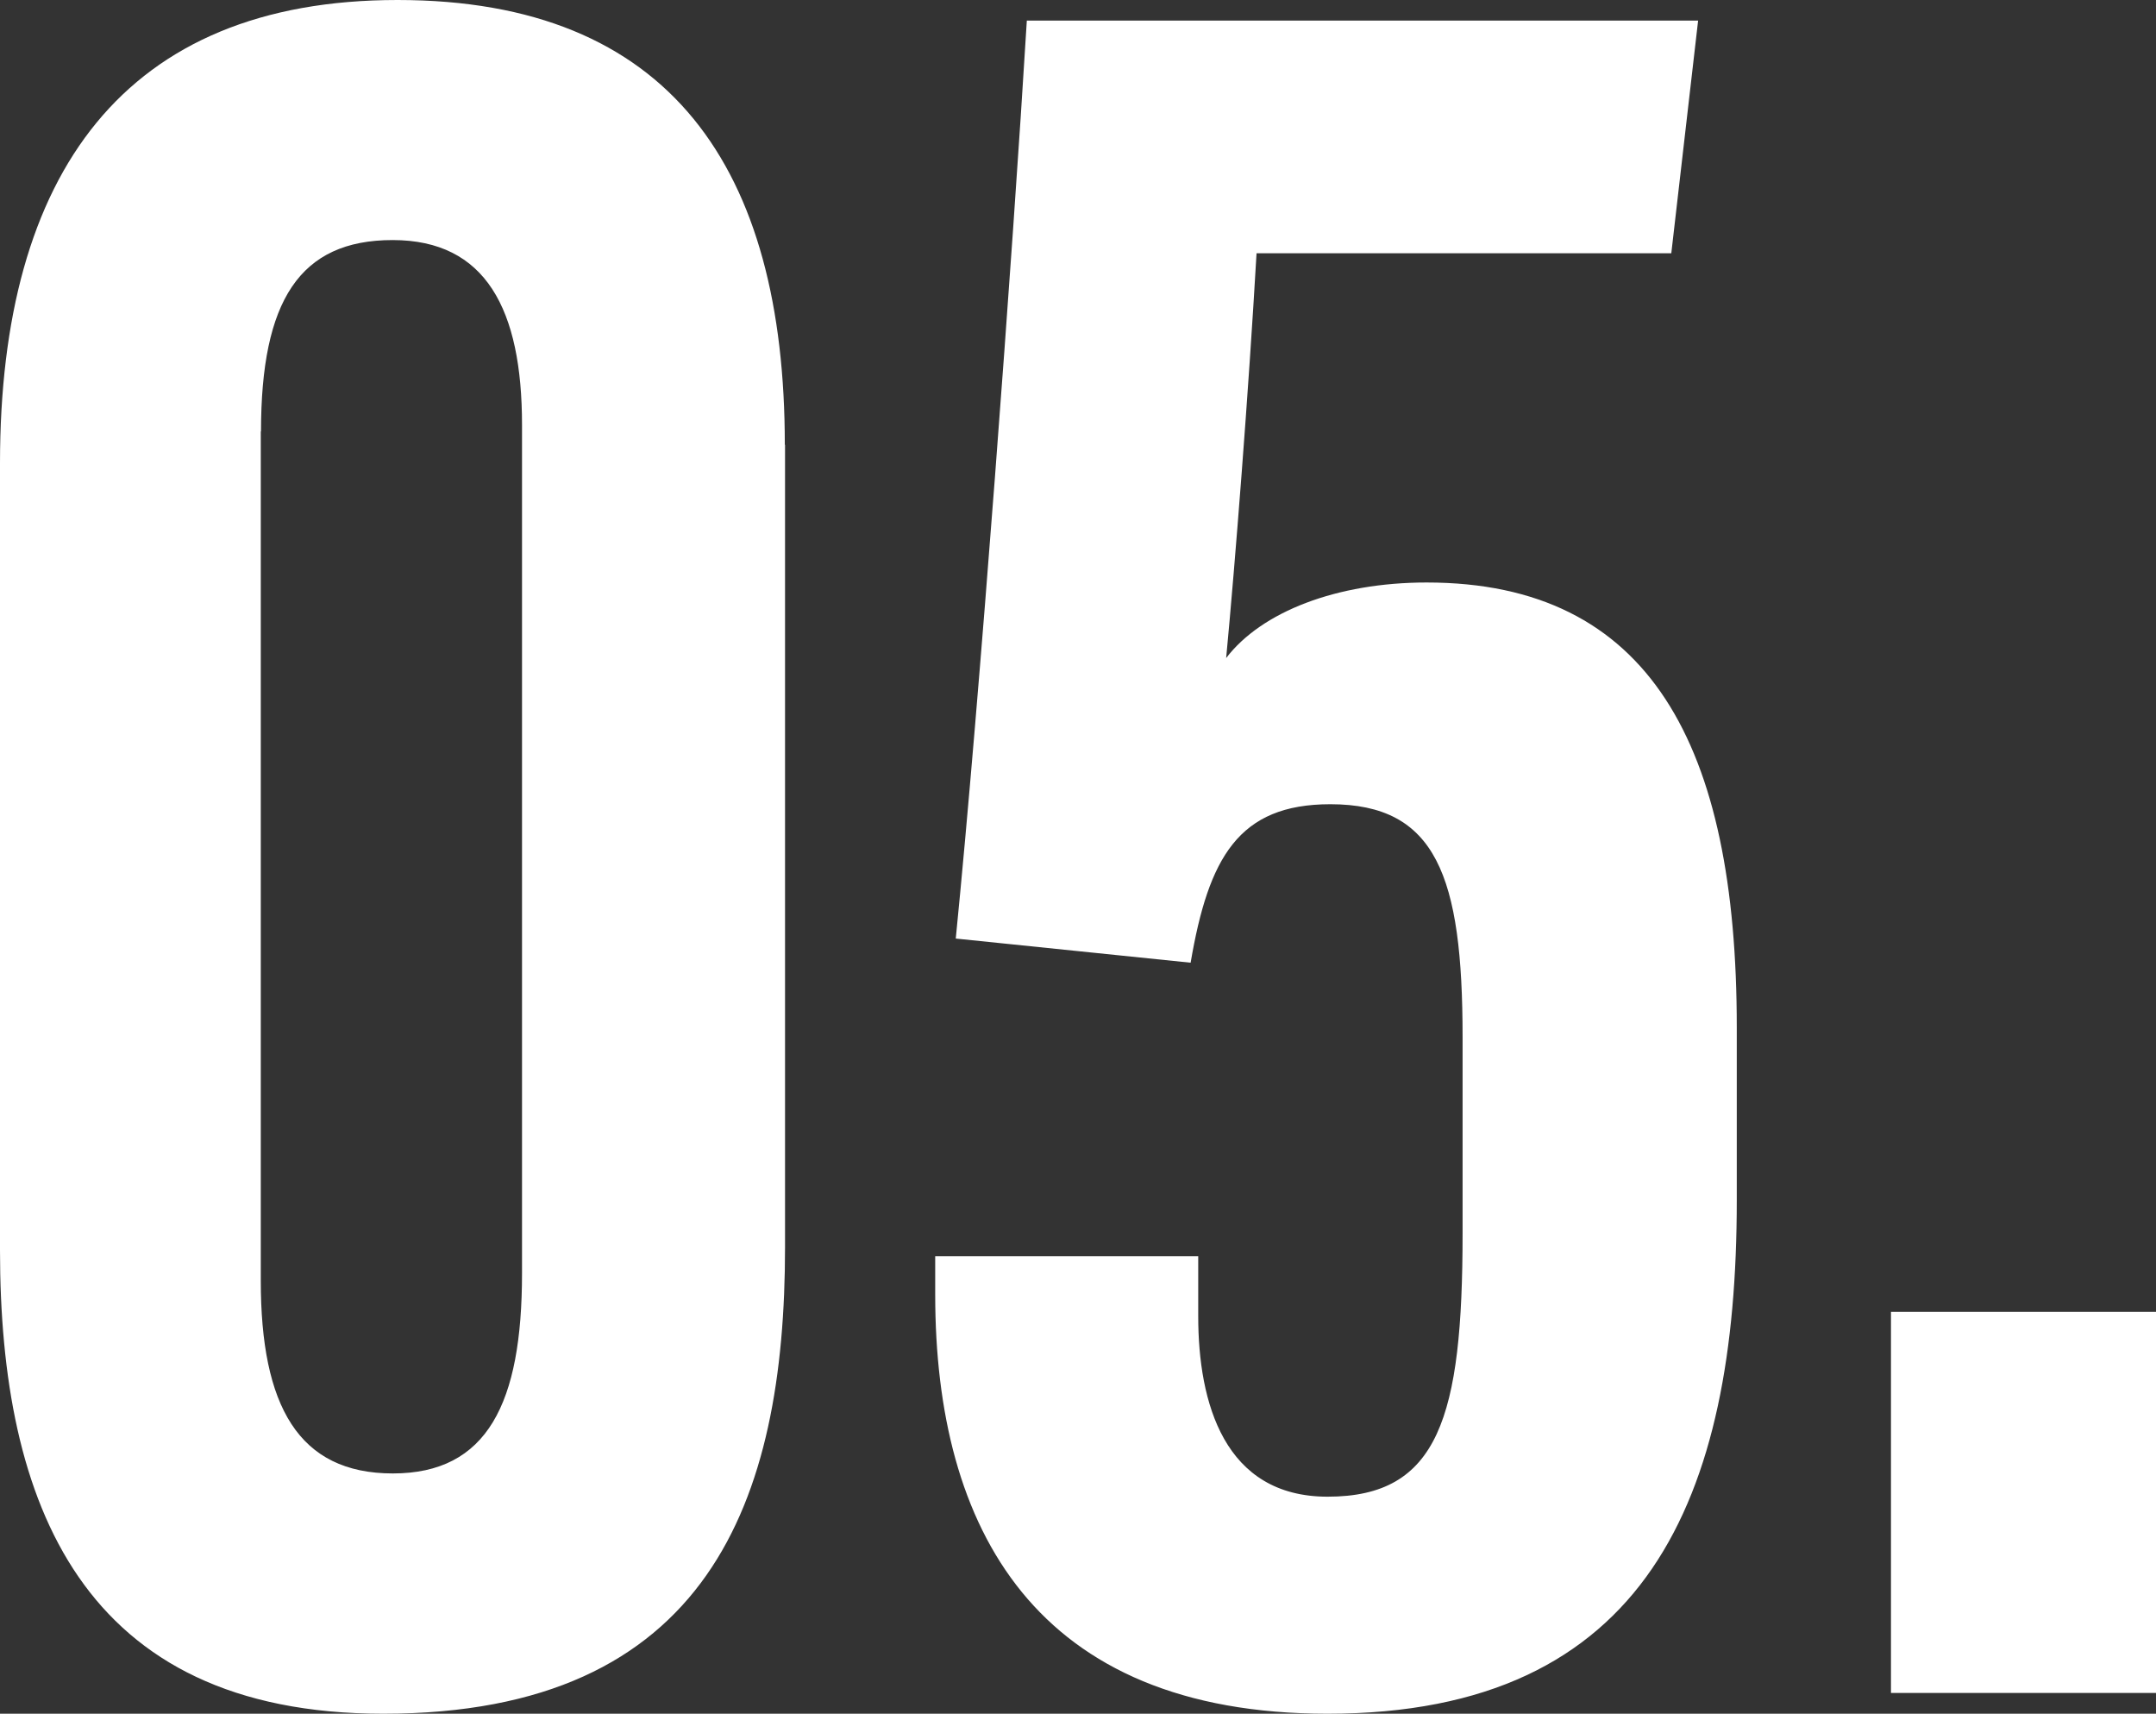 <svg xmlns="http://www.w3.org/2000/svg" id="_レイヤー_2" viewBox="0 0 96.48 76.67"><rect x="0" y="0" width="96.48" height="76.67" fill="#333333" stroke="none"/><defs><style>.cls-1{fill:#fff}</style></defs><g id="_レイヤー_1-2"><path d="M35.13 19.9v35.9c0 11.33-3.41 20.87-17.98 20.87C3.66 76.67 0 67.26 0 55.93V20.72C0 7.74 5.58 0 17.79 0s17.33 7.54 17.33 19.9Zm-23.46-.6v38c0 5.59 1.68 8.62 5.91 8.62s5.78-3.14 5.78-8.95V19.01c0-5.17-1.62-8.27-5.79-8.27s-5.89 2.73-5.89 8.56ZM74.78 11.33H56.23c-.36 6.26-.96 13.89-1.36 18.11 1.58-2.07 4.95-3.38 8.97-3.38 10 0 13.88 7.29 13.88 19.89v7.76c0 13.29-4 22.96-18.31 22.96-13.08 0-17.56-8.27-17.56-18.75V56.2h11.77v2.69c0 3.86 1.16 8.07 5.79 8.07 4.96 0 6.04-3.54 6.04-11.79v-8.78c0-7.2-1.18-10.41-5.92-10.41-4.11 0-5.45 2.4-6.25 7.09l-10.51-1.08c1.06-10.64 2.55-30.65 3.18-41.07h30.04l-1.2 10.41ZM84.62 75.74V58.69h11.86v17.05z" class="cls-1"/></g></svg>